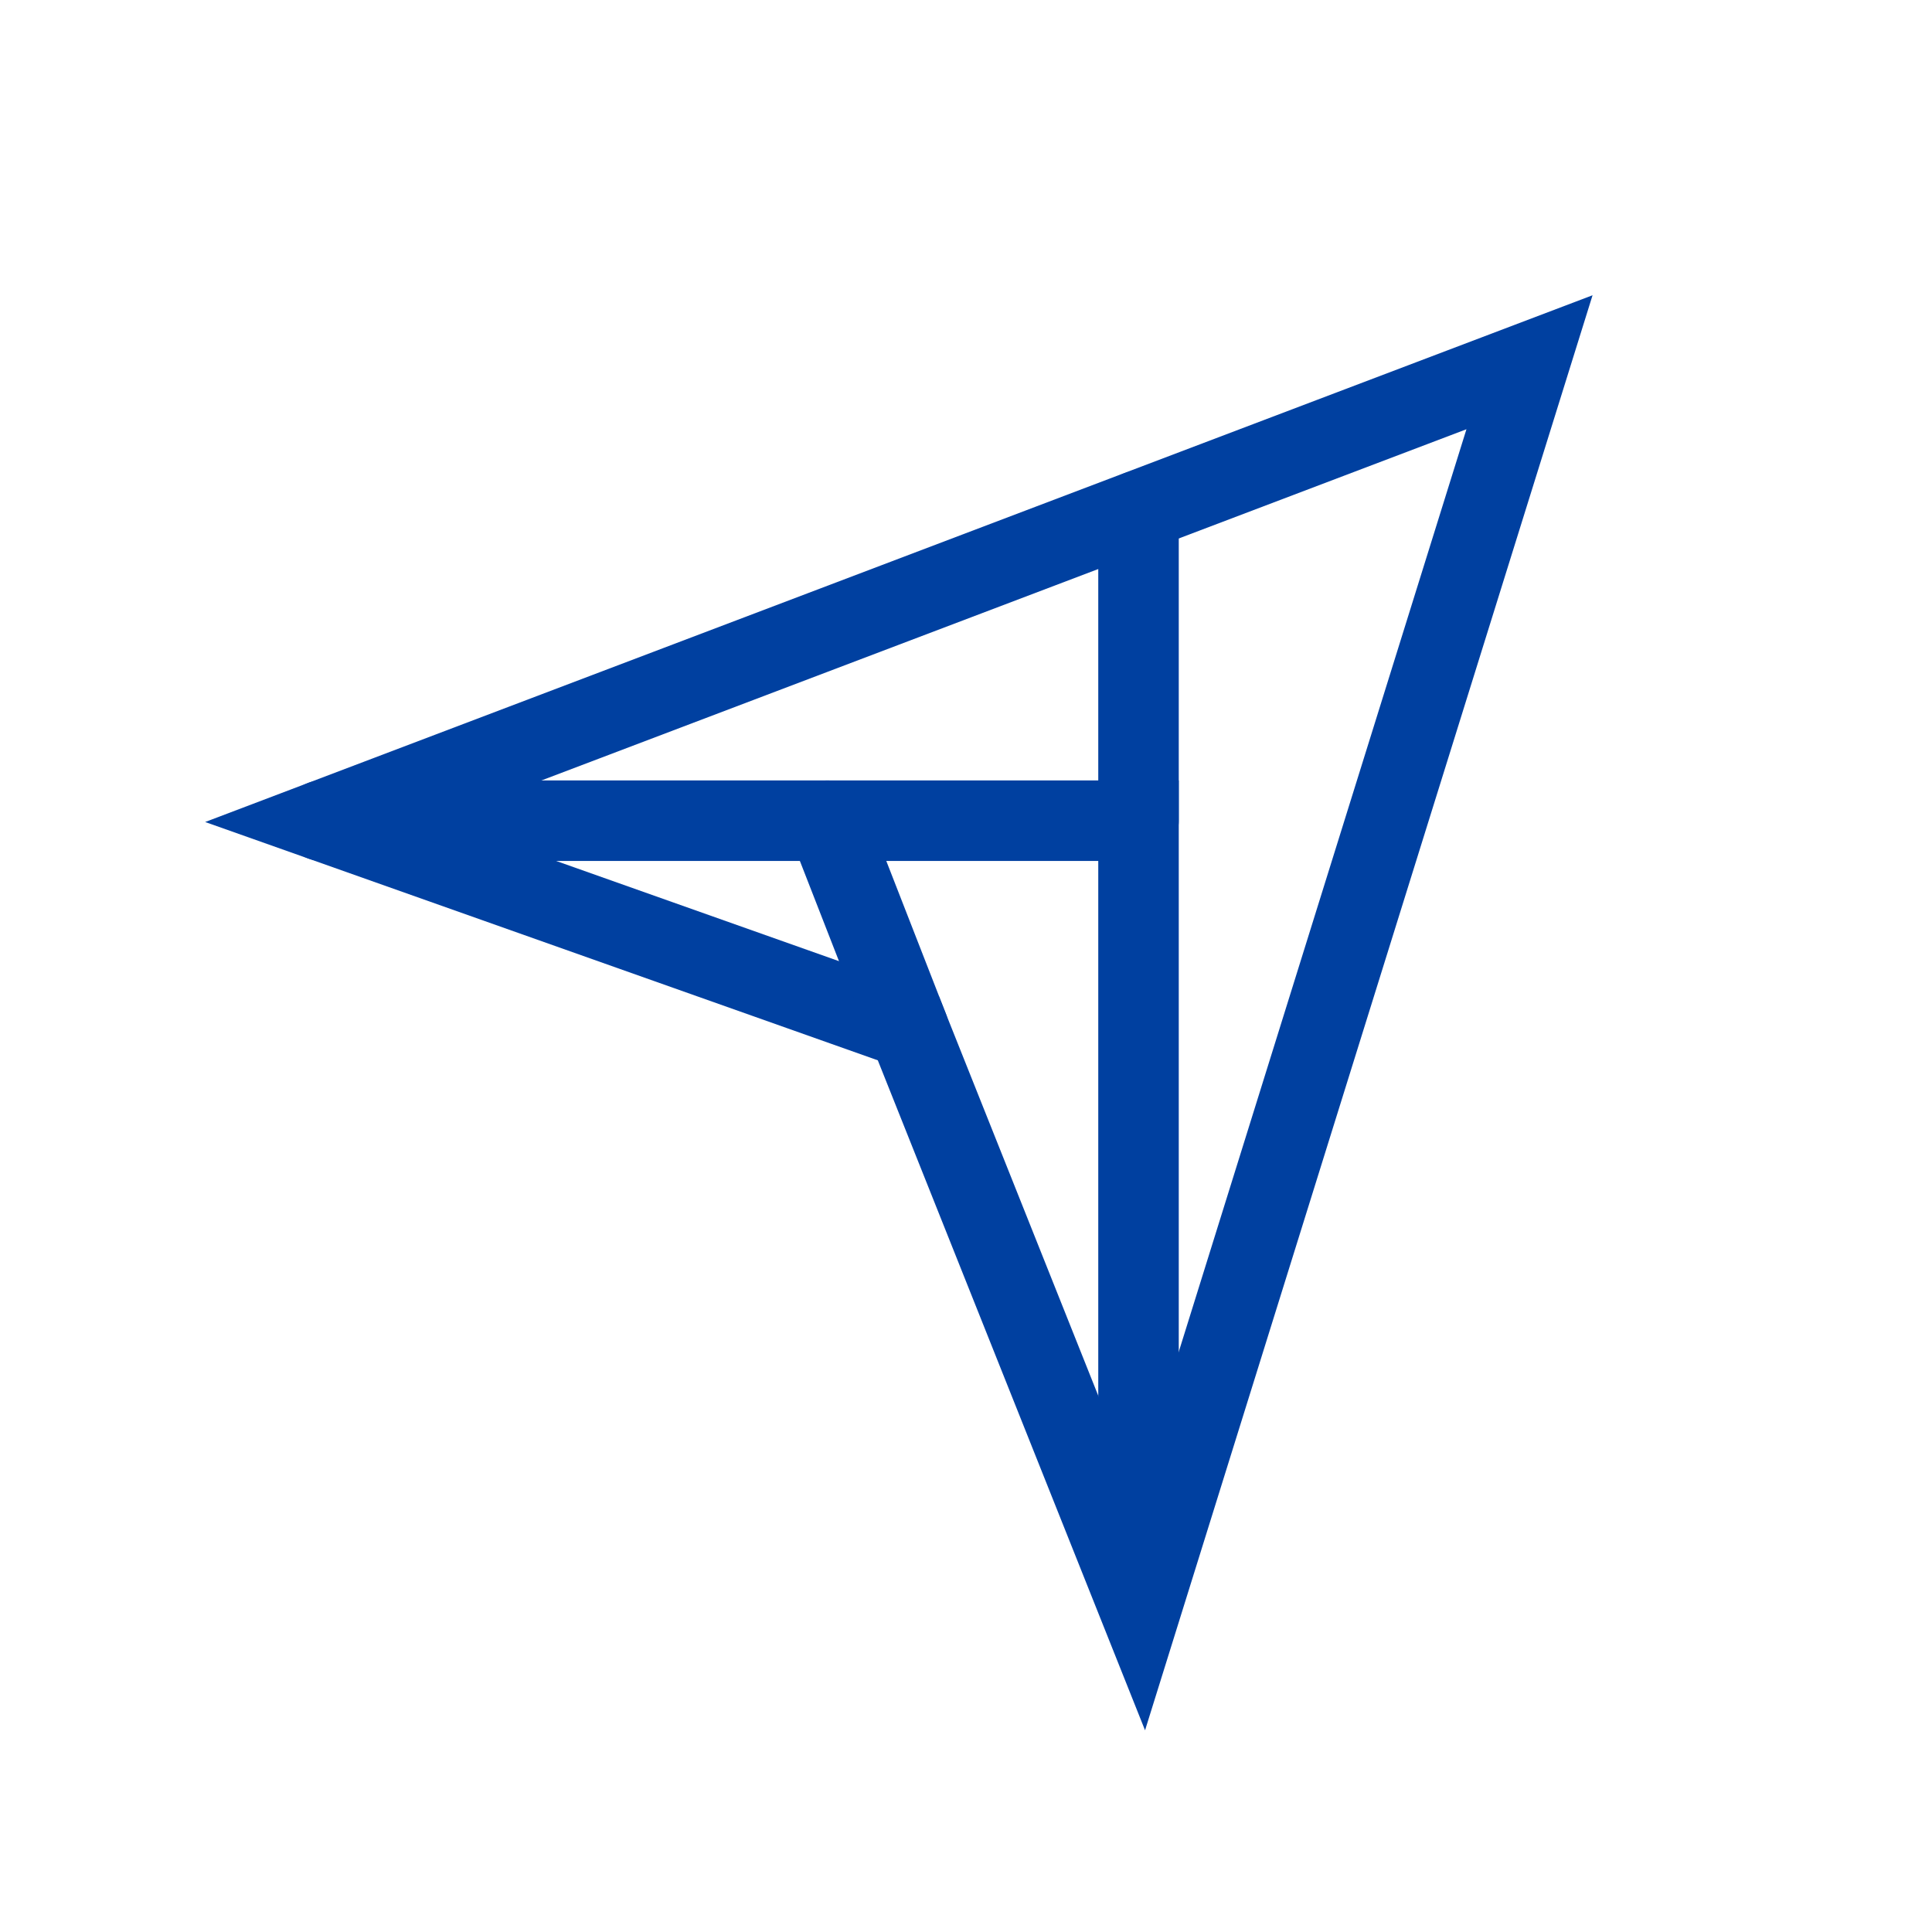 <?xml version="1.0" encoding="UTF-8"?>
<svg width="48px" height="48px" viewBox="0 0 48 48" version="1.1" xmlns="http://www.w3.org/2000/svg" xmlns:xlink="http://www.w3.org/1999/xlink">
    <title>icon / 48 / benefit / benefit-capterra-kundenreviews</title>
    <g id="icon-/-48-/-benefit-/-benefit-capterra-kundenreviews" stroke="none" stroke-width="1" fill="none" fill-rule="evenodd">
        <g id="icon">
            <rect id="Rectangle" x="0" y="0" width="48" height="48"></rect>
            <g id="Group" transform="translate(8, 9)" fill-rule="nonzero" stroke="#0040A0" stroke-linecap="round" stroke-width="2">
                <polygon id="Path-16" points="20.333 31 30 0 0 11.39 14.57 16.552"></polygon>
                <polyline id="Path-17" points="0 11.39 20.286 11.39 20.286 30.656"></polyline>
                <line x1="20.286" y1="11.39" x2="20.286" y2="3.692" id="Path-18"></line>
                <line x1="14.57" y1="16.552" x2="12.556" y2="11.39" id="Path-19"></line>
            </g>
        </g>
    </g>
</svg>